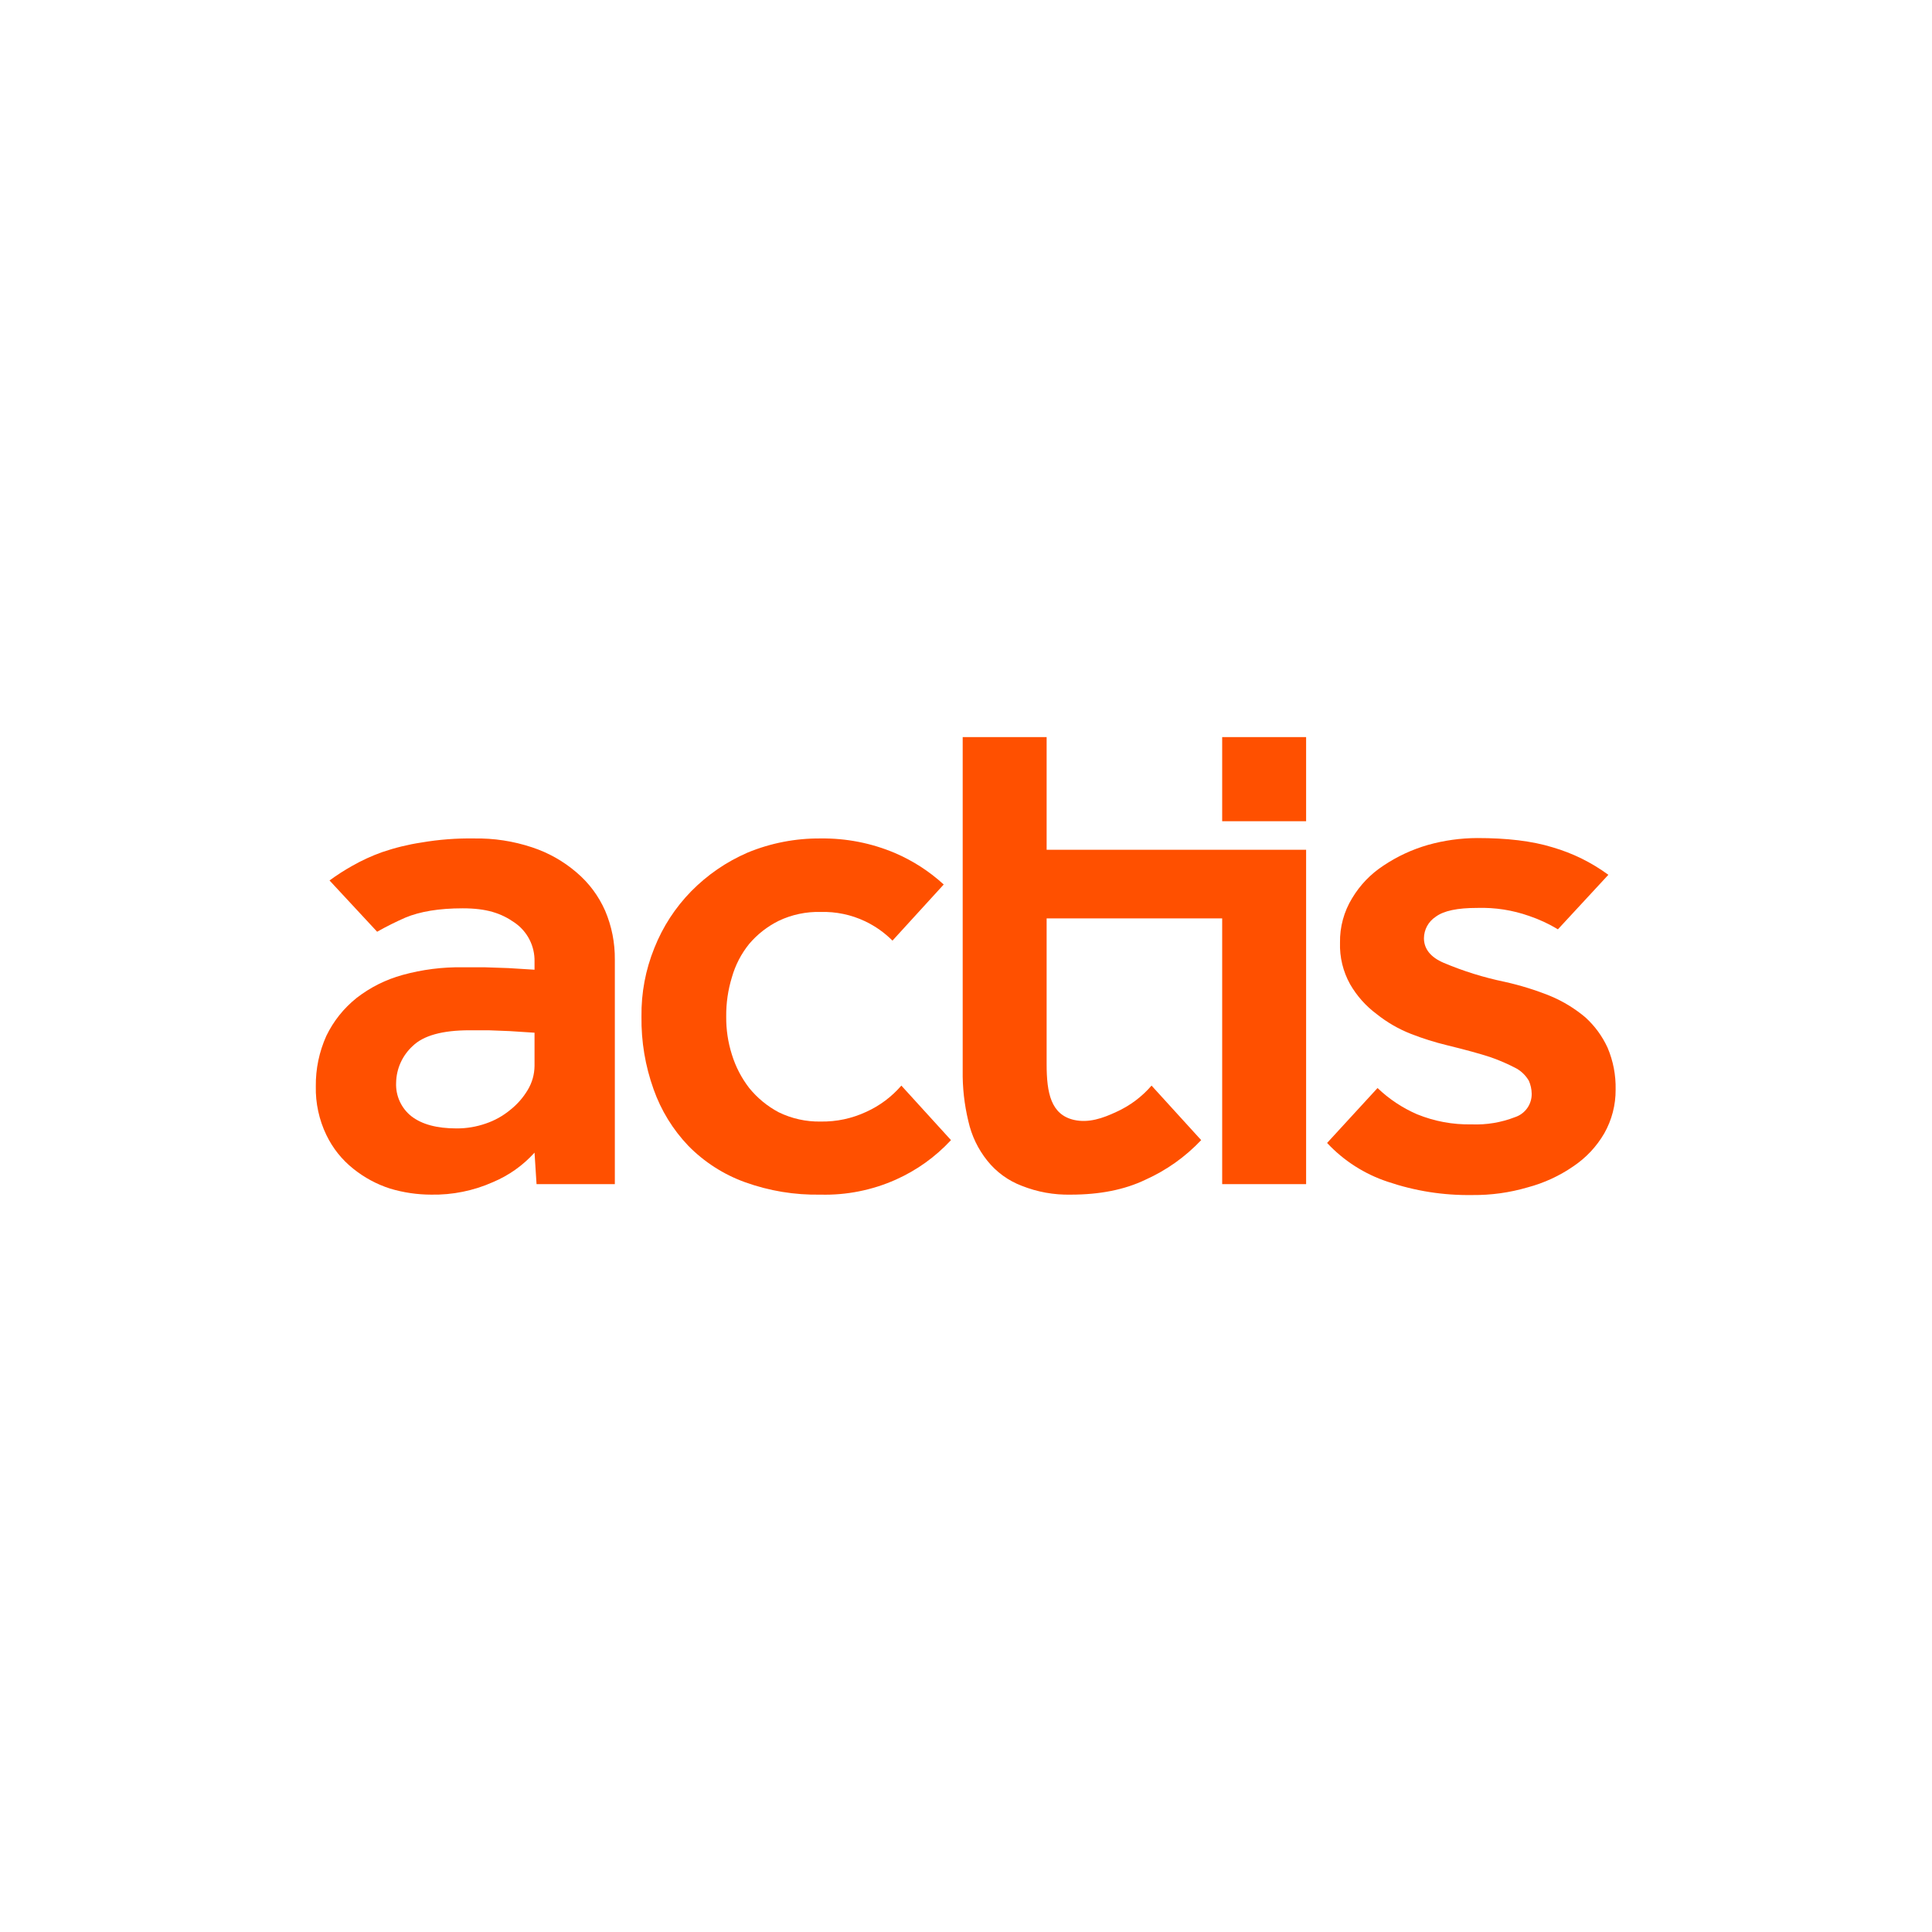 <svg xmlns="http://www.w3.org/2000/svg" xmlns:xlink="http://www.w3.org/1999/xlink" width="1080" zoomAndPan="magnify" viewBox="0 0 810 810" height="1080" preserveAspectRatio="xMidYMid meet" version="1.0"><defs><clipPath id="e81a6ecd8a"><path d="M 512 309.027 L 548 309.027 L 548 345 L 512 345 Z M 512 309.027 " clip-rule="nonzero"/></clipPath><clipPath id="9836beffed"><path d="M 403 309.027 L 548 309.027 L 548 501 L 403 501 Z M 403 309.027 " clip-rule="nonzero"/></clipPath><clipPath id="dd992c6c49"><path d="M 556 351 L 678 351 L 678 501.027 L 556 501.027 Z M 556 351 " clip-rule="nonzero"/></clipPath></defs><g clip-path="url(#e81a6ecd8a)"><path fill="#ff5000" d="M 512.402 309.027 L 547.594 309.027 L 547.594 344.297 L 512.402 344.297 Z M 512.402 309.027 " fill-opacity="1" fill-rule="nonzero"/></g><g clip-path="url(#9836beffed)"><path fill="#ff5000" d="M 438.805 356.266 L 438.805 309.027 L 403.613 309.027 L 403.613 448.711 C 403.5 455.922 404.289 463.035 405.98 470.043 C 407.359 476.188 410.008 481.719 413.934 486.637 C 415.82 488.996 417.984 491.07 420.422 492.848 C 422.863 494.629 425.492 496.059 428.316 497.133 C 434.945 499.766 441.824 501.008 448.957 500.859 C 460.969 500.859 471.457 498.828 480.254 494.594 C 489.125 490.594 496.906 485.062 503.602 478.004 L 482.793 455.145 C 478.688 459.883 473.781 463.551 468.074 466.152 C 462.32 468.859 456.398 470.891 450.309 469.535 C 440.664 467.336 438.805 458.363 438.805 446.172 L 438.805 385.051 L 512.402 385.051 L 512.402 496.457 L 547.594 496.457 L 547.594 356.266 Z M 438.805 356.266 " fill-opacity="1" fill-rule="nonzero"/></g><g clip-path="url(#dd992c6c49)"><path fill="#ff5000" d="M 664.672 426.531 C 660.223 422.789 655.316 419.797 649.949 417.559 C 643.742 415.055 637.367 413.082 630.832 411.633 C 622.059 409.816 613.539 407.164 605.285 403.676 C 599.703 401.305 596.996 397.75 596.996 393.348 C 597.004 392.453 597.121 391.578 597.344 390.715 C 597.57 389.848 597.895 389.027 598.324 388.242 C 598.75 387.461 599.27 386.742 599.875 386.086 C 600.48 385.434 601.156 384.859 601.902 384.371 C 605.285 381.832 611.039 380.648 619.328 380.648 C 626.812 380.422 634.09 381.551 641.152 384.035 C 645.359 385.465 649.363 387.324 653.164 389.621 L 674.312 366.766 C 667.203 361.559 659.422 357.723 650.965 355.25 C 642.168 352.543 631.68 351.355 619.328 351.355 C 612.316 351.387 605.438 352.344 598.688 354.234 C 592.039 356.152 585.836 359.031 580.078 362.871 C 574.633 366.434 570.234 371.004 566.879 376.586 C 565.168 379.383 563.879 382.367 563.016 385.535 C 562.152 388.703 561.75 391.926 561.805 395.207 C 561.707 398.254 562.02 401.254 562.738 404.215 C 563.457 407.176 564.555 409.984 566.035 412.648 C 568.898 417.59 572.621 421.766 577.199 425.176 C 581.578 428.664 586.371 431.43 591.582 433.473 C 596.496 435.391 601.512 436.973 606.641 438.215 C 614.254 440.078 620.512 441.77 625.082 443.293 C 628.809 444.598 632.418 446.18 635.91 448.035 C 638.035 449.289 639.727 450.984 640.984 453.113 C 641.742 454.84 642.137 456.645 642.168 458.531 C 642.188 459.613 642.039 460.672 641.719 461.703 C 641.402 462.738 640.934 463.695 640.309 464.578 C 639.684 465.461 638.938 466.227 638.07 466.871 C 637.203 467.516 636.258 468.008 635.23 468.352 C 629.352 470.629 623.262 471.645 616.961 471.398 C 609.059 471.551 601.445 470.137 594.117 467.168 C 587.938 464.484 582.41 460.816 577.539 456.16 L 556.391 479.188 C 559.871 482.918 563.762 486.156 568.059 488.91 C 572.355 491.66 576.926 493.84 581.77 495.441 C 593.289 499.348 605.133 501.211 617.297 501.027 C 625.184 501.098 632.91 500.027 640.477 497.812 C 647.355 495.977 653.727 493.043 659.594 489.008 C 665 485.379 669.344 480.75 672.621 475.125 C 674.195 472.336 675.383 469.391 676.184 466.293 C 676.988 463.191 677.379 460.039 677.359 456.84 C 677.48 450.727 676.355 444.859 673.977 439.23 C 671.73 434.367 668.629 430.137 664.672 426.531 Z M 664.672 426.531 " fill-opacity="1" fill-rule="nonzero"/></g><path fill="#ff5000" d="M 363.176 466.152 C 357.113 468.957 350.742 470.312 344.059 470.215 C 341.016 470.27 338.004 469.969 335.031 469.309 C 332.059 468.652 329.203 467.656 326.465 466.32 C 321.668 463.762 317.551 460.375 314.113 456.16 C 310.844 451.914 308.418 447.23 306.836 442.109 C 305.203 436.93 304.414 431.625 304.469 426.191 C 304.414 420.598 305.203 415.121 306.836 409.77 C 308.309 404.59 310.734 399.906 314.113 395.715 C 317.574 391.66 321.691 388.445 326.465 386.066 C 329.207 384.762 332.066 383.793 335.043 383.164 C 338.016 382.535 341.02 382.258 344.059 382.34 C 347.27 382.246 350.449 382.531 353.594 383.188 C 356.738 383.844 359.766 384.863 362.668 386.234 C 366.969 388.289 370.801 390.996 374.176 394.363 L 395.66 370.828 C 389.578 365.273 382.754 360.871 375.191 357.621 C 370.266 355.543 365.184 353.988 359.941 352.961 C 354.695 351.938 349.402 351.457 344.059 351.527 C 338.809 351.48 333.605 351.953 328.449 352.953 C 323.297 353.949 318.289 355.449 313.438 357.453 C 304.492 361.344 296.598 366.762 289.75 373.707 C 283.051 380.59 277.918 388.488 274.355 397.41 C 270.629 406.641 268.824 416.238 268.941 426.191 C 268.805 436.656 270.496 446.816 274.016 456.668 C 275.578 461.09 277.582 465.297 280.035 469.293 C 282.488 473.289 285.332 476.98 288.566 480.371 C 291.895 483.766 295.559 486.75 299.555 489.32 C 303.555 491.891 307.785 493.988 312.25 495.609 C 322.531 499.316 333.137 501.062 344.059 500.859 C 349.473 500.996 354.832 500.535 360.141 499.477 C 365.449 498.418 370.578 496.793 375.527 494.594 C 384.375 490.633 392.102 485.102 398.707 478.004 L 377.898 455.145 C 373.789 459.883 368.883 463.551 363.176 466.152 Z M 363.176 466.152 " fill-opacity="1" fill-rule="nonzero"/><path fill="#ff5000" d="M 253.711 381.832 C 250.93 375.559 246.926 370.199 241.699 365.75 C 236.184 361.031 229.98 357.531 223.09 355.25 C 215.18 352.629 207.059 351.387 198.727 351.527 C 191.344 351.414 184.012 351.977 176.73 353.219 C 171.082 354.074 165.559 355.43 160.152 357.281 C 155.809 358.836 151.637 360.754 147.633 363.039 C 144.352 364.879 141.191 366.91 138.156 369.137 L 158.121 390.637 C 161.969 388.457 165.914 386.484 169.965 384.711 C 176.055 382.172 184.008 380.816 193.988 380.816 C 203.973 380.816 210.062 382.848 215.645 386.742 C 216.98 387.648 218.184 388.707 219.254 389.914 C 220.324 391.121 221.227 392.441 221.965 393.875 C 222.707 395.312 223.258 396.812 223.617 398.387 C 223.98 399.961 224.141 401.555 224.105 403.168 L 224.105 406.555 L 213.109 405.875 L 203.125 405.535 L 193.988 405.535 C 185.434 405.414 177.031 406.484 168.781 408.754 C 161.719 410.703 155.289 413.922 149.492 418.406 C 144.07 422.758 139.84 428.062 136.805 434.32 C 133.797 441.055 132.332 448.109 132.406 455.484 C 132.332 458.996 132.668 462.469 133.414 465.902 C 134.156 469.336 135.285 472.633 136.805 475.801 C 139.504 481.402 143.281 486.145 148.141 490.023 C 152.766 493.73 157.898 496.496 163.535 498.32 C 169.164 500 174.918 500.848 180.793 500.859 C 185.246 500.941 189.656 500.539 194.023 499.652 C 198.387 498.766 202.605 497.422 206.68 495.609 C 213.395 492.773 219.203 488.652 224.105 483.25 L 224.949 496.457 L 257.773 496.457 L 257.773 402.32 C 257.832 395.211 256.48 388.383 253.711 381.832 Z M 224.105 446.848 C 224.066 450.496 223.105 453.883 221.23 457.008 C 219.305 460.211 216.879 462.977 213.953 465.305 C 210.867 467.859 207.43 469.777 203.633 471.062 C 199.688 472.43 195.629 473.105 191.453 473.094 C 183.16 473.094 176.902 471.398 172.504 468.012 C 171.449 467.18 170.504 466.238 169.676 465.18 C 168.848 464.125 168.152 462.984 167.594 461.762 C 167.035 460.543 166.625 459.27 166.367 457.953 C 166.113 456.633 166.012 455.301 166.074 453.961 C 166.098 452.508 166.266 451.07 166.582 449.652 C 166.898 448.234 167.355 446.863 167.953 445.539 C 168.547 444.215 169.273 442.965 170.125 441.789 C 170.977 440.609 171.938 439.531 173.012 438.555 C 177.523 434.152 185.473 431.949 196.867 431.949 L 204.816 431.949 L 213.617 432.289 L 224.105 432.965 Z M 224.105 446.848 " fill-opacity="1" fill-rule="nonzero"/></svg>